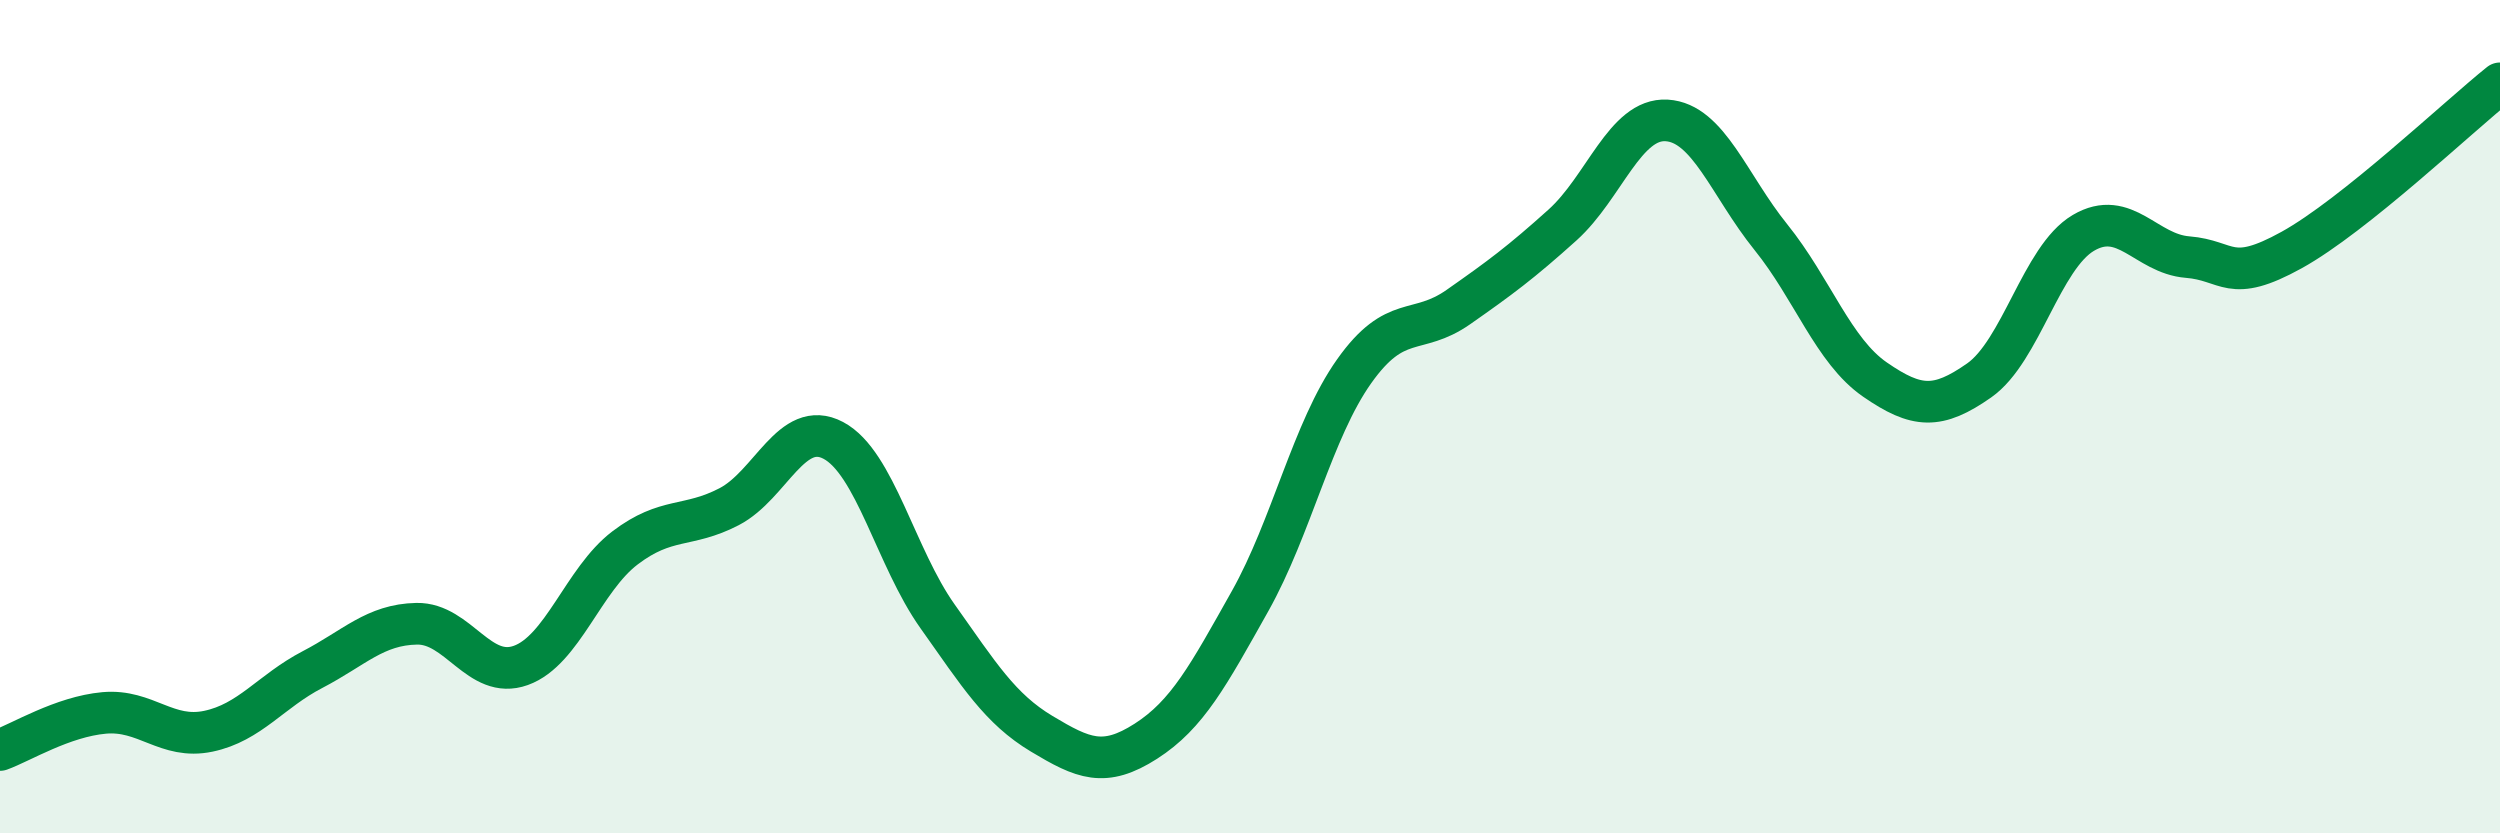 
    <svg width="60" height="20" viewBox="0 0 60 20" xmlns="http://www.w3.org/2000/svg">
      <path
        d="M 0,18 C 0.5,17.82 1.5,17.2 2.5,17.11 C 3.5,17.02 4,17.76 5,17.55 C 6,17.34 6.5,16.59 7.5,16.07 C 8.5,15.55 9,14.99 10,14.97 C 11,14.95 11.5,16.33 12.5,15.97 C 13.5,15.61 14,13.91 15,13.15 C 16,12.39 16.5,12.68 17.5,12.16 C 18.5,11.64 19,10.04 20,10.57 C 21,11.1 21.5,13.38 22.5,14.79 C 23.5,16.2 24,17.01 25,17.61 C 26,18.21 26.5,18.43 27.5,17.79 C 28.5,17.15 29,16.21 30,14.43 C 31,12.65 31.5,10.32 32.5,8.91 C 33.5,7.5 34,8.07 35,7.37 C 36,6.67 36.5,6.3 37.5,5.4 C 38.5,4.5 39,2.83 40,2.89 C 41,2.95 41.5,4.45 42.5,5.69 C 43.5,6.93 44,8.42 45,9.11 C 46,9.8 46.5,9.83 47.5,9.13 C 48.5,8.43 49,6.18 50,5.59 C 51,5 51.5,6.09 52.5,6.17 C 53.5,6.25 53.5,6.83 55,6 C 56.5,5.17 59,2.8 60,2L60 20L0 20Z"
        fill="#008740"
        opacity="0.1"
        stroke-linecap="round"
        stroke-linejoin="round"
      />
      <path
        d="M 0,18 C 0.5,17.82 1.5,17.2 2.5,17.11 C 3.5,17.02 4,17.76 5,17.55 C 6,17.34 6.5,16.59 7.5,16.07 C 8.5,15.55 9,14.99 10,14.97 C 11,14.95 11.5,16.33 12.5,15.97 C 13.5,15.61 14,13.91 15,13.15 C 16,12.39 16.5,12.68 17.5,12.16 C 18.5,11.64 19,10.04 20,10.57 C 21,11.1 21.5,13.38 22.5,14.79 C 23.5,16.2 24,17.01 25,17.61 C 26,18.21 26.5,18.43 27.5,17.79 C 28.5,17.15 29,16.21 30,14.43 C 31,12.65 31.5,10.32 32.5,8.91 C 33.5,7.5 34,8.07 35,7.37 C 36,6.67 36.5,6.3 37.5,5.4 C 38.5,4.5 39,2.83 40,2.89 C 41,2.95 41.5,4.45 42.5,5.69 C 43.5,6.93 44,8.42 45,9.11 C 46,9.8 46.5,9.83 47.5,9.13 C 48.5,8.43 49,6.18 50,5.59 C 51,5 51.5,6.09 52.5,6.17 C 53.5,6.25 53.5,6.83 55,6 C 56.5,5.17 59,2.8 60,2"
        stroke="#008740"
        stroke-width="1"
        fill="none"
        stroke-linecap="round"
        stroke-linejoin="round"
      />
    </svg>
  